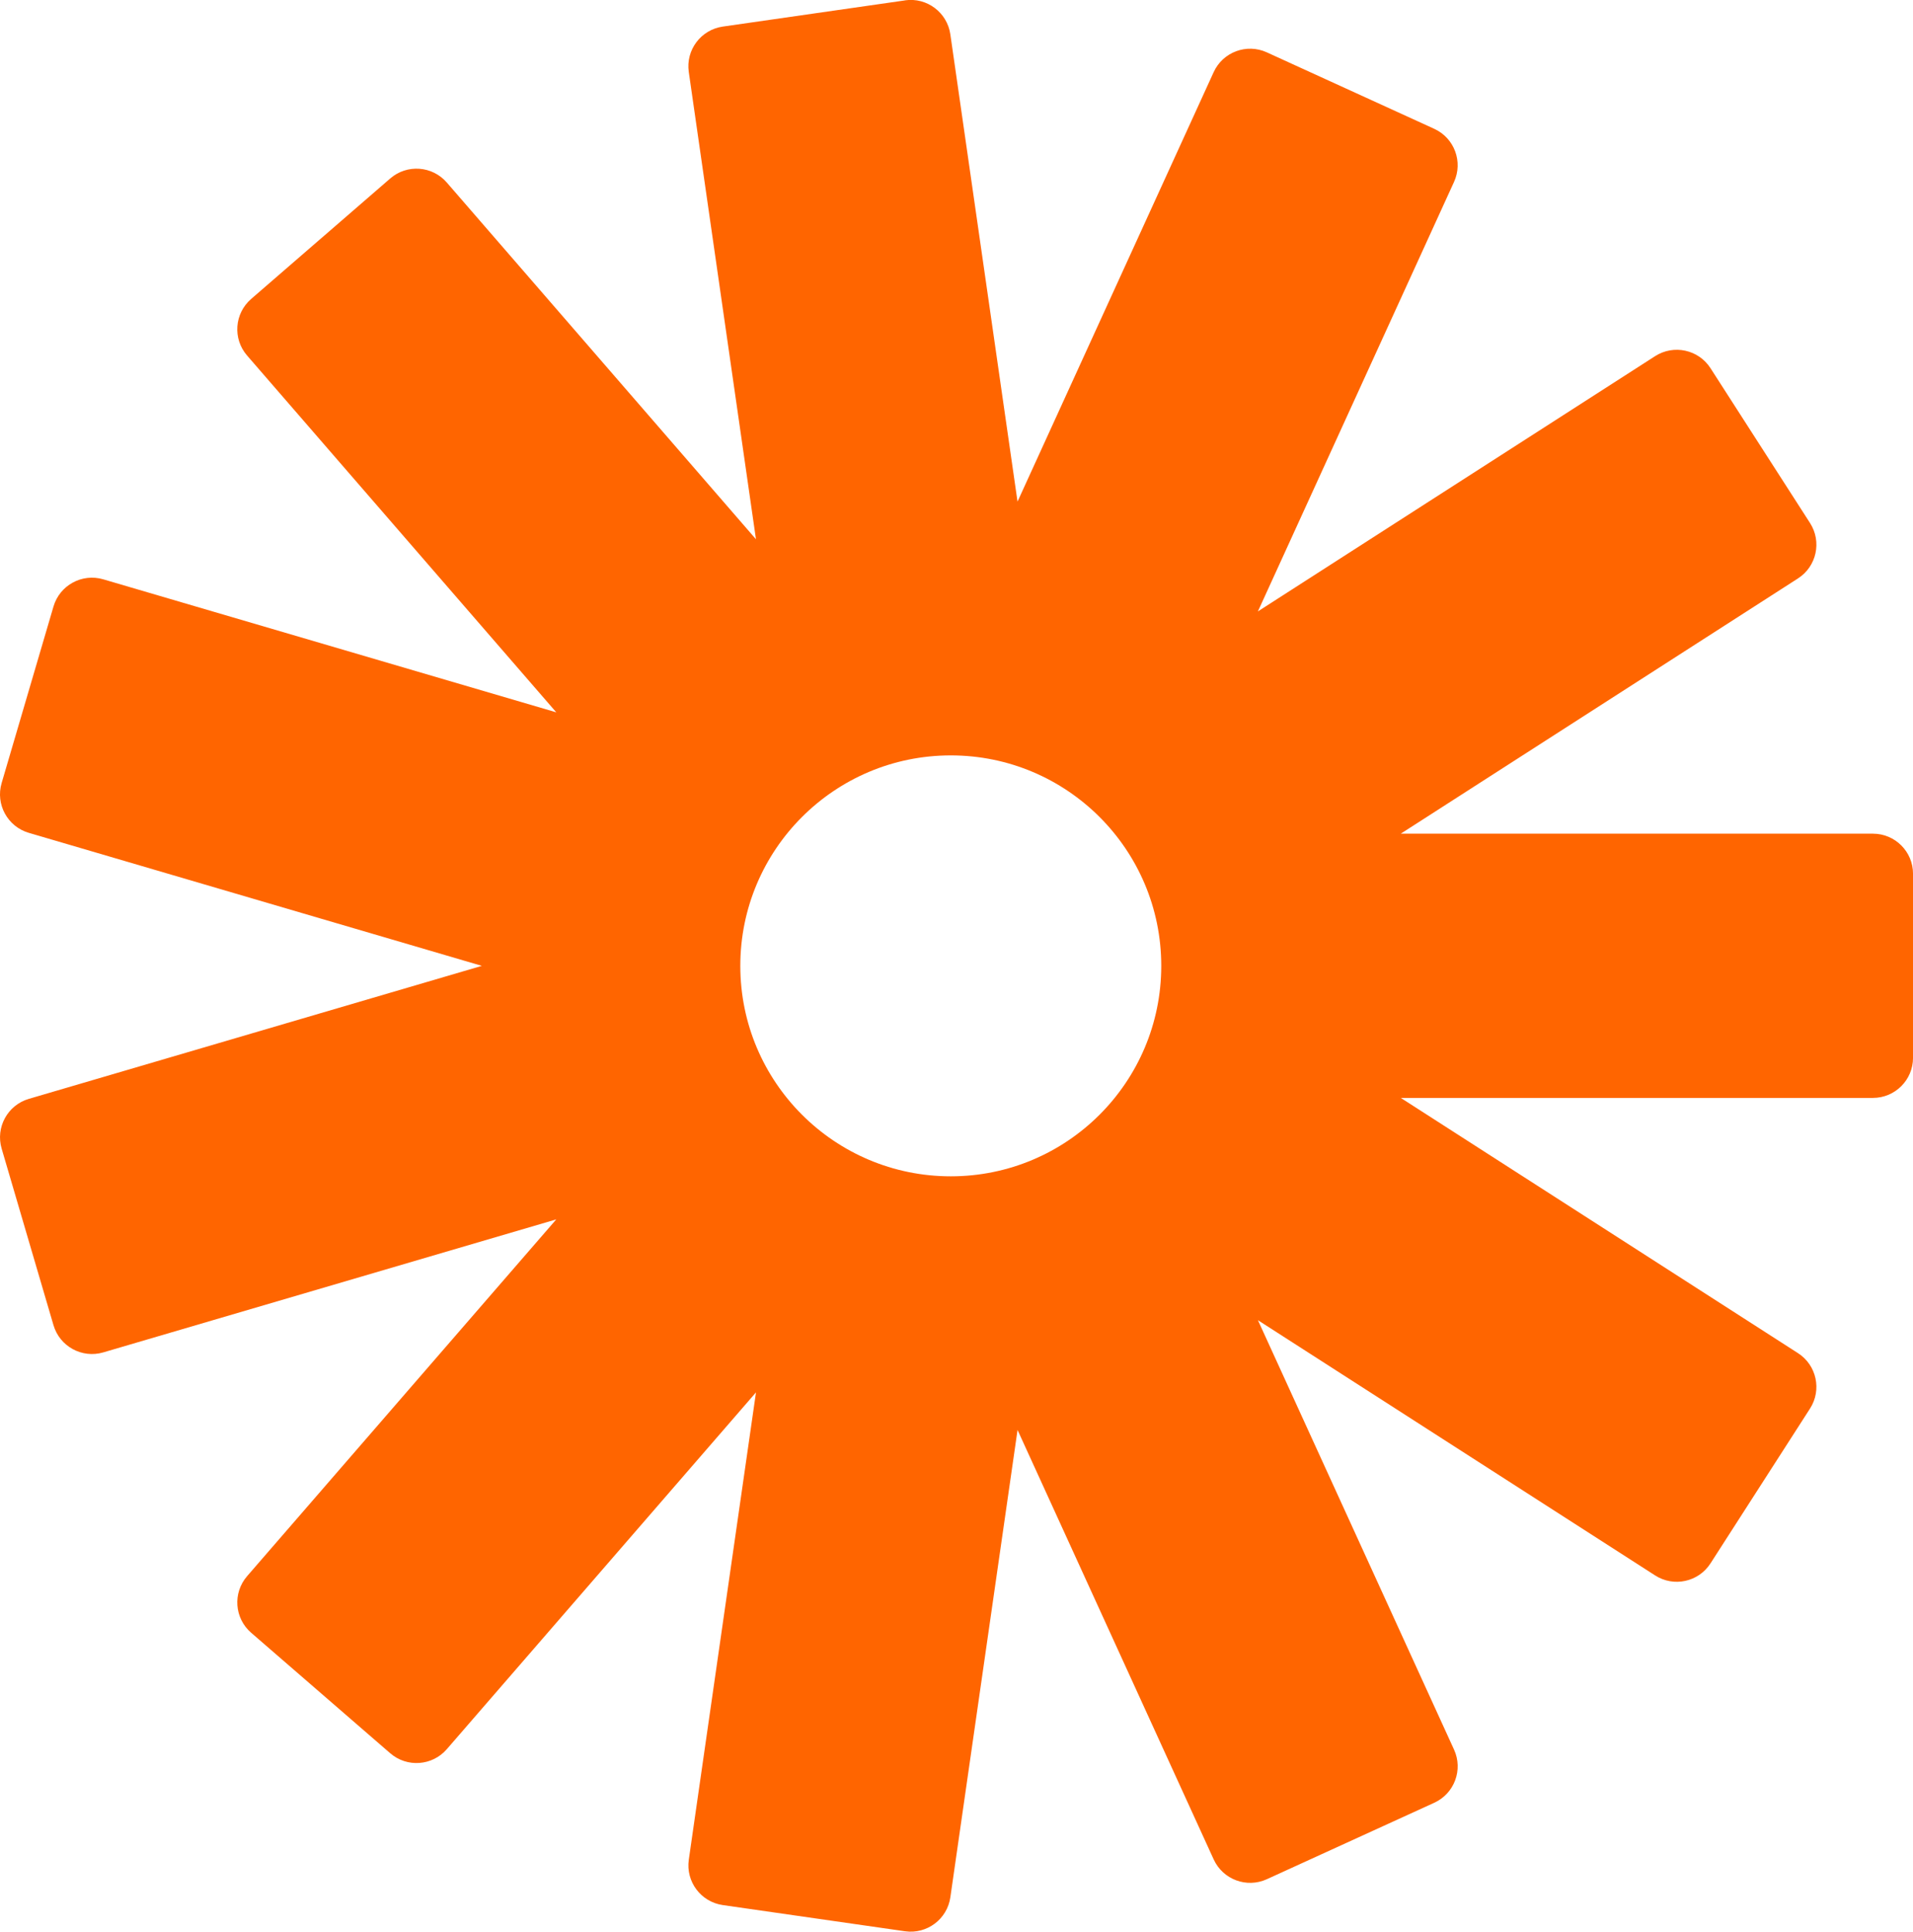 <?xml version="1.0" encoding="UTF-8"?>
<svg id="Ebene_1" xmlns="http://www.w3.org/2000/svg" viewBox="0 0 800 807.88">
  <defs>
    <style>
      .cls-1 {
        fill: #ff6500;
      }
    </style>
  </defs>
  <path class="cls-1" d="M485.63,403.94c0,48.61-39.41,88.02-88.02,88.02s-88.02-39.41-88.02-88.02,39.41-88.02,88.02-88.02,88.02,39.41,88.02,88.02M378.44.17l-76.19,10.95c-9.16,1.32-15.53,9.81-14.21,18.98l28.1,195.43L186.84,76.33c-6.06-7-16.65-7.76-23.65-1.69l-58.17,50.4c-7,6.07-7.76,16.66-1.69,23.65l129.3,149.22-189.45-55.63c-8.89-2.61-18.2,2.48-20.81,11.37L.68,327.5c-2.61,8.89,2.48,18.2,11.36,20.81l189.45,55.63L12.05,459.57c-8.89,2.61-13.97,11.93-11.36,20.81l21.68,73.85c2.61,8.89,11.93,13.97,20.81,11.37l189.45-55.63-129.3,149.22c-6.06,7-5.31,17.59,1.69,23.65l58.17,50.4c7,6.07,17.59,5.31,23.65-1.69l129.31-149.23-28.1,195.44c-1.32,9.17,5.05,17.66,14.21,18.98l76.19,10.95c9.17,1.32,17.66-5.05,18.98-14.21l28.1-195.44,82.02,179.6c3.85,8.42,13.79,12.13,22.22,8.29l70.02-31.98c8.42-3.85,12.13-13.79,8.28-22.22l-82.02-179.6,166.1,106.74c7.79,5.01,18.16,2.75,23.17-5.04l41.62-64.75c5-7.79,2.75-18.16-5.04-23.17l-166.1-106.74h197.44c9.26,0,16.77-7.51,16.77-16.77v-76.97c0-9.26-7.5-16.77-16.77-16.77h-197.45l166.11-106.75c7.79-5,10.04-15.38,5.04-23.17l-41.62-64.75c-5-7.79-15.38-10.04-23.17-5.04l-166.11,106.75,82.02-179.61c3.85-8.42.14-18.37-8.28-22.22l-70.02-31.98c-8.42-3.85-18.37-.14-22.22,8.29l-82.02,179.6-28.1-195.43c-1.32-9.17-9.82-15.53-18.98-14.21"/>
</svg>